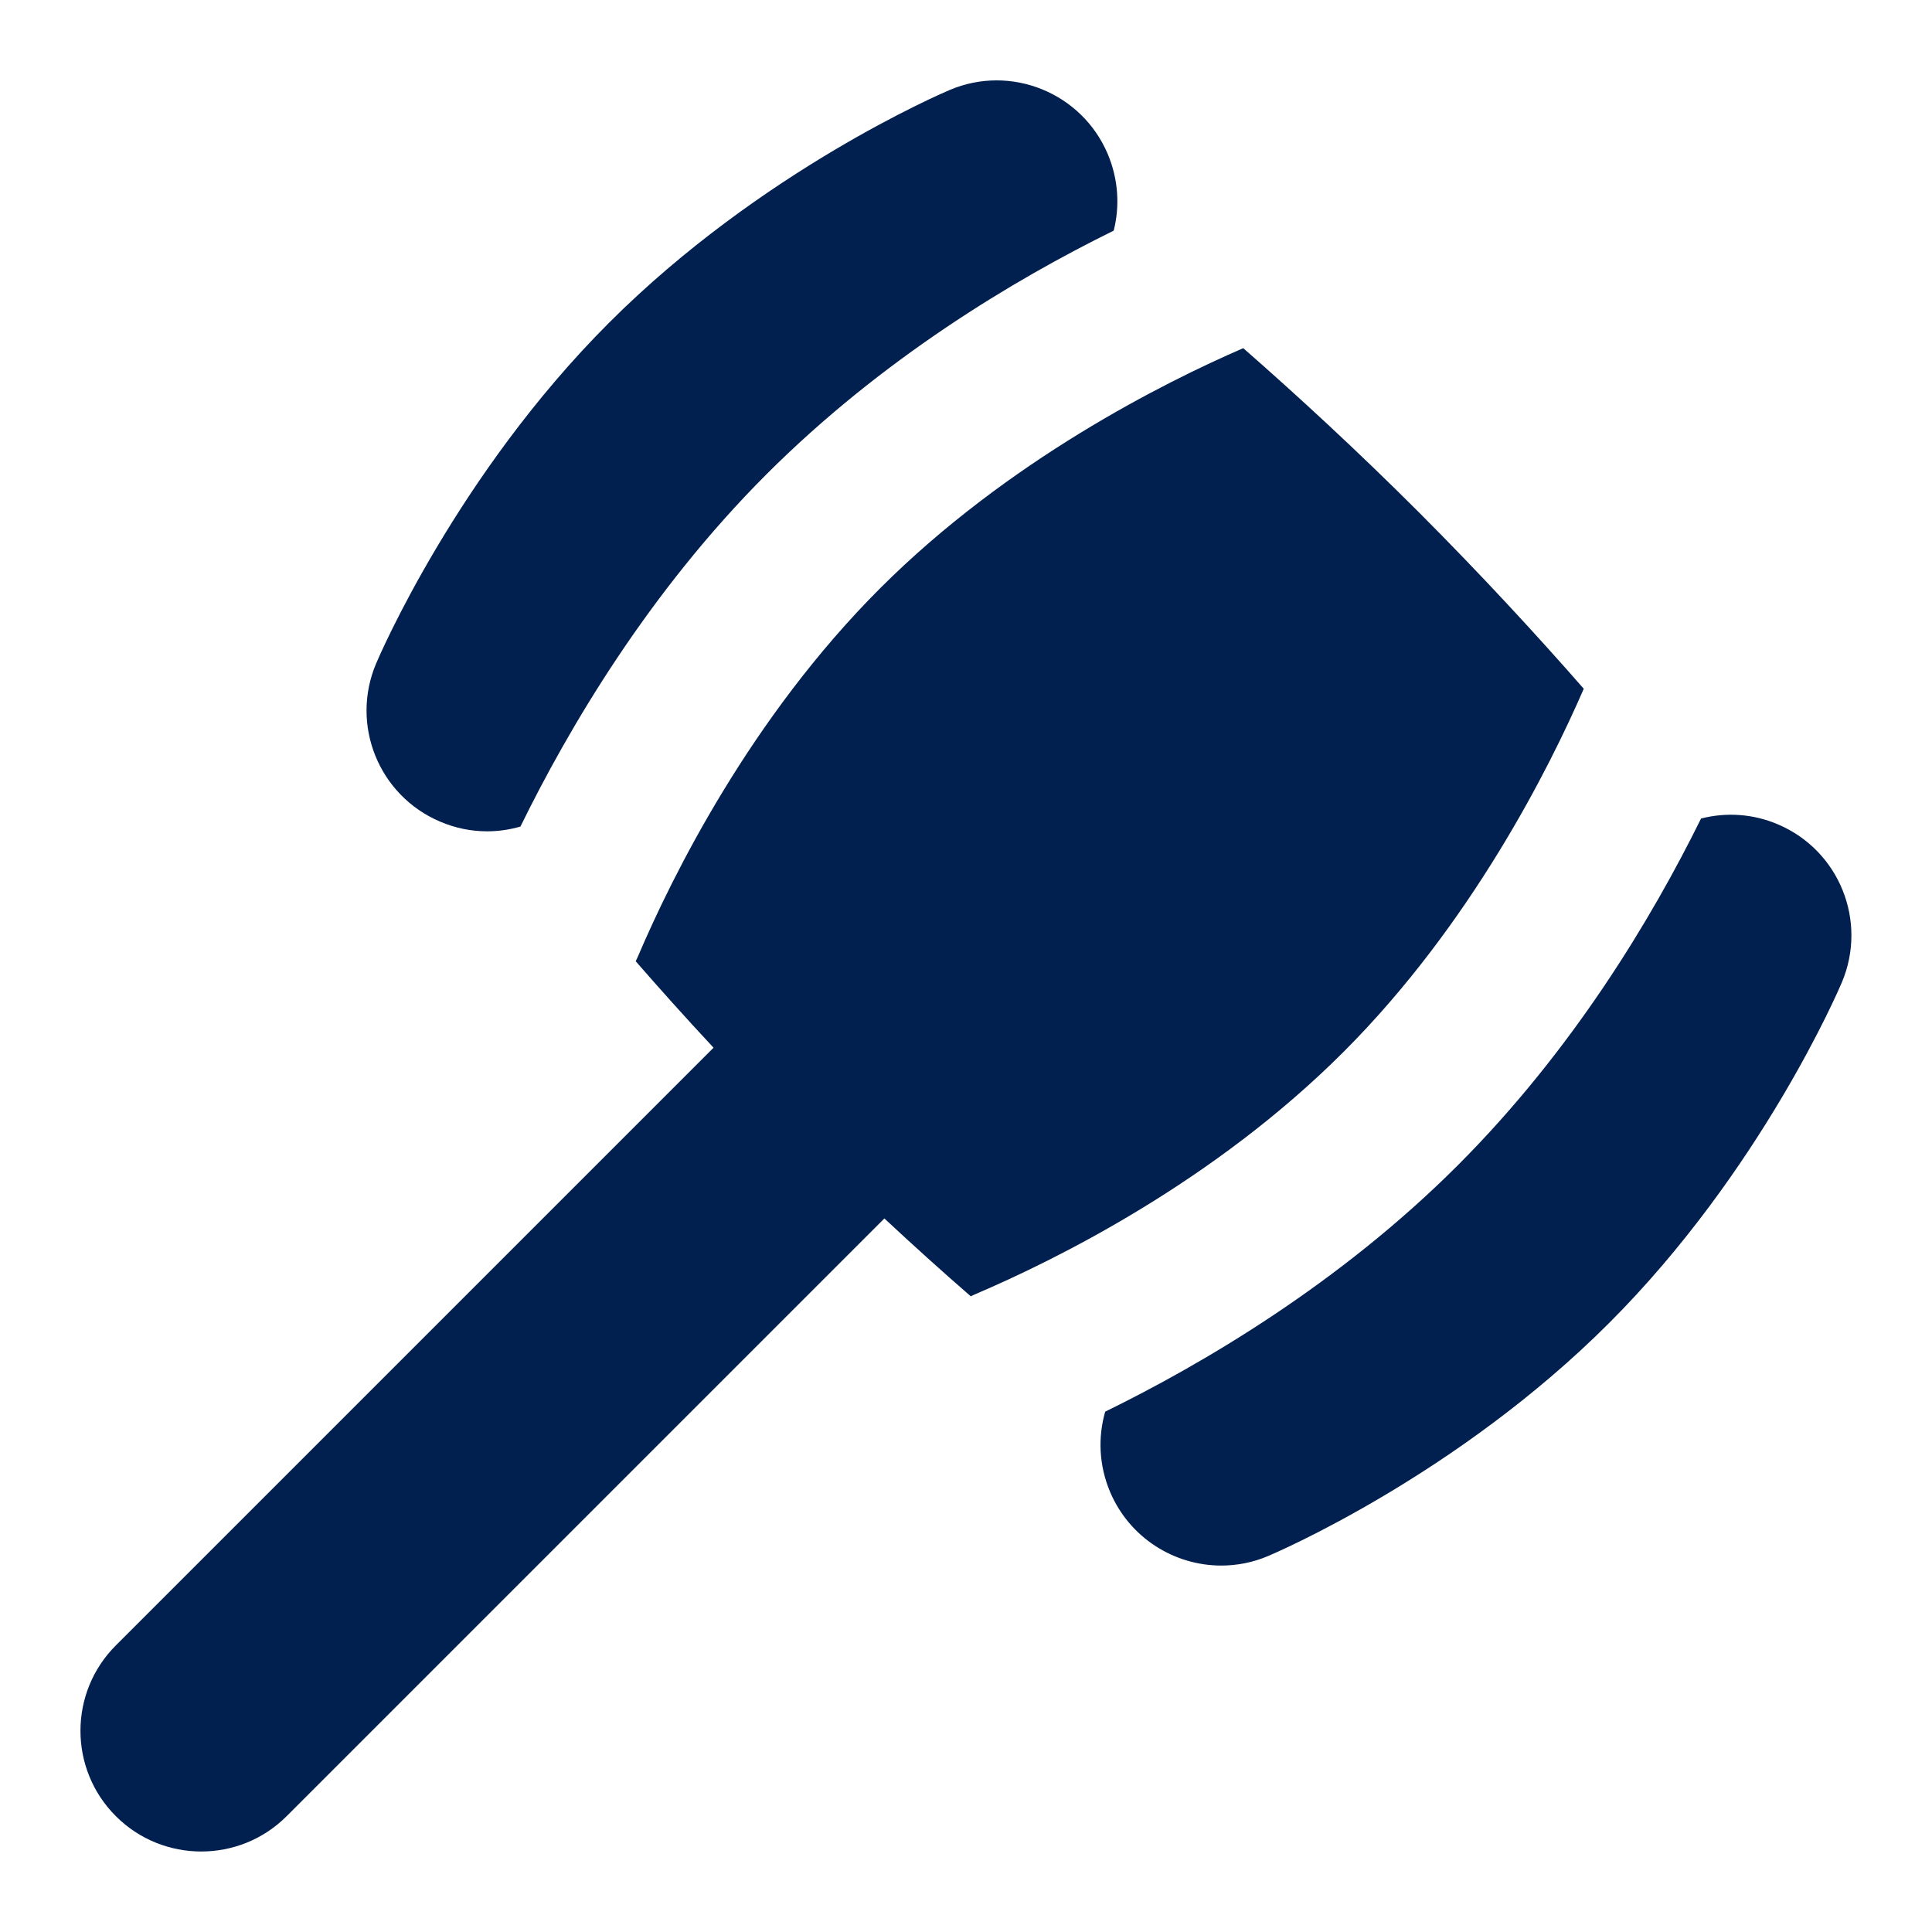 <?xml version="1.0" encoding="UTF-8"?> <svg xmlns="http://www.w3.org/2000/svg" width="24" height="24" viewBox="0 0 24 24" fill="none"><path d="M5.466 10.206C5.657 10.288 5.856 10.327 6.052 10.327C6.193 10.327 6.332 10.306 6.465 10.268C7.06 9.053 8.056 7.357 9.52 5.893C10.956 4.457 12.592 3.477 13.835 2.865C13.912 2.56 13.893 2.229 13.762 1.916C13.44 1.152 12.557 0.794 11.797 1.118C11.703 1.158 9.453 2.121 7.564 4.011C5.679 5.896 4.712 8.148 4.672 8.243C4.35 9.005 4.705 9.882 5.466 10.206Z" fill="#01204F"></path><path d="M19.674 8.556C19.088 7.886 18.402 7.142 17.631 6.369C16.858 5.596 16.111 4.909 15.444 4.325C14.454 4.754 12.521 5.722 10.934 7.307C9.327 8.914 8.356 10.869 7.92 11.892C7.913 11.909 7.905 11.925 7.897 11.941C8.194 12.282 8.517 12.643 8.864 13.015L1.439 20.44C0.853 21.025 0.853 21.976 1.439 22.561C1.732 22.854 2.116 23 2.5 23C2.884 23 3.268 22.854 3.561 22.561L10.986 15.136C11.358 15.483 11.717 15.806 12.059 16.103C12.075 16.095 12.091 16.087 12.108 16.08C13.129 15.645 15.082 14.676 16.692 13.065C18.276 11.48 19.25 9.534 19.674 8.556Z" fill="#01204F"></path><path d="M22.087 10.241C21.774 10.107 21.439 10.089 21.131 10.168C20.52 11.407 19.538 13.047 18.106 14.479C16.638 15.946 14.943 16.942 13.729 17.536C13.638 17.854 13.651 18.203 13.789 18.531C14.031 19.104 14.587 19.448 15.171 19.448C15.366 19.448 15.564 19.41 15.754 19.329C15.849 19.289 18.099 18.326 19.988 16.436C21.873 14.551 22.84 12.299 22.88 12.204C23.202 11.442 22.848 10.565 22.087 10.241Z" fill="#01204F"></path></svg> 